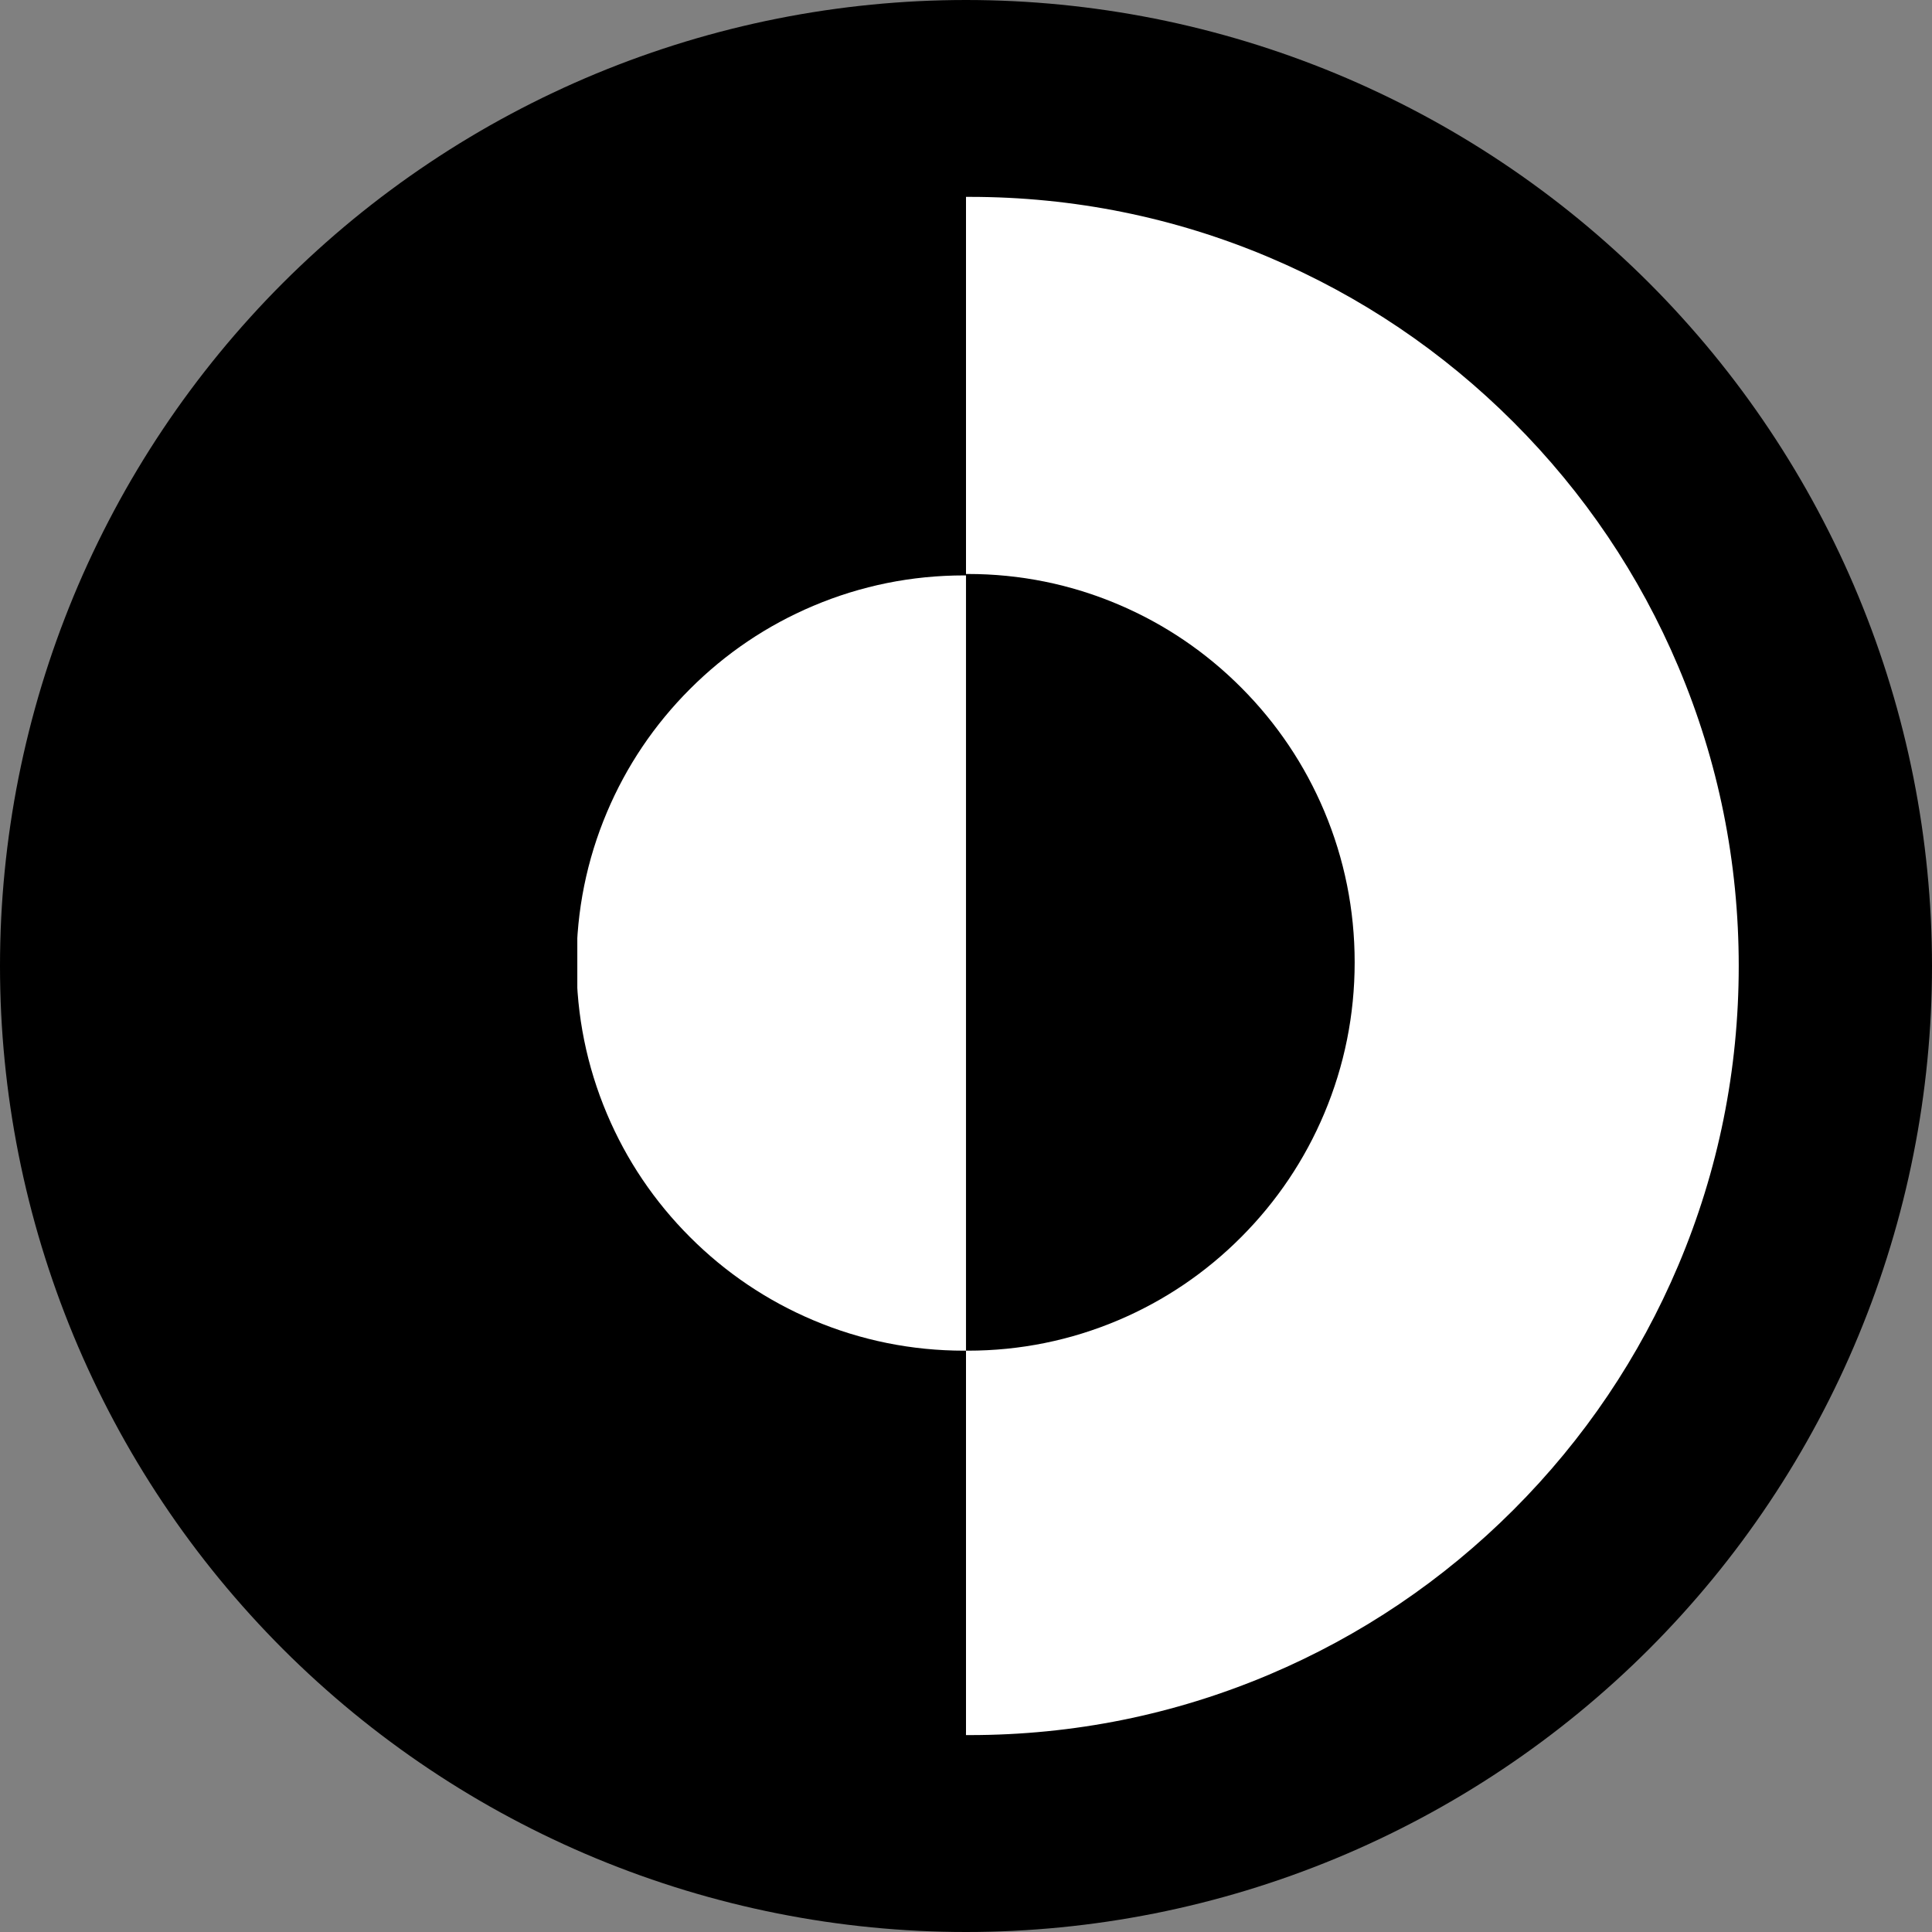 <svg xmlns="http://www.w3.org/2000/svg" xmlns:xlink="http://www.w3.org/1999/xlink" width="24" zoomAndPan="magnify" viewBox="0 0 384 384" height="24" preserveAspectRatio="xMidYMid meet" version="1.0"><rect x="0" y="0" width="384" height="384" fill="#808080" stroke="none"/><defs><clipPath id="a8ade01933"><path d="M 191.996 39 L 345.746 39 L 345.746 344.977 L 191.996 344.977 Z M 191.996 39 " clip-rule="nonzero"/></clipPath><clipPath id="22294794e4"><path d="M 192.004 114.02 L 269.254 114.02 L 269.254 268.52 L 192.004 268.52 Z M 192.004 114.02 " clip-rule="nonzero"/></clipPath><clipPath id="8b5d851fd3"><path d="M 38.246 38.402 L 191.996 38.402 L 191.996 344.402 L 38.246 344.402 Z M 38.246 38.402 " clip-rule="nonzero"/></clipPath><clipPath id="3988db7b1c"><path d="M 114.746 114.301 L 191.996 114.301 L 191.996 268.801 L 114.746 268.801 Z M 114.746 114.301 " clip-rule="nonzero"/></clipPath></defs><path fill="#000000" d="M 384 192 C 384 195.141 383.922 198.281 383.77 201.422 C 383.613 204.559 383.383 207.691 383.074 210.82 C 382.766 213.945 382.383 217.062 381.922 220.172 C 381.461 223.281 380.922 226.375 380.309 229.457 C 379.699 232.539 379.008 235.605 378.246 238.652 C 377.48 241.699 376.645 244.727 375.73 247.734 C 374.82 250.742 373.836 253.723 372.777 256.684 C 371.719 259.641 370.586 262.57 369.383 265.477 C 368.184 268.379 366.91 271.25 365.566 274.09 C 364.223 276.93 362.809 279.738 361.328 282.508 C 359.848 285.281 358.301 288.012 356.684 290.707 C 355.066 293.402 353.387 296.059 351.641 298.668 C 349.895 301.281 348.086 303.852 346.215 306.375 C 344.344 308.898 342.41 311.375 340.418 313.805 C 338.426 316.23 336.371 318.609 334.262 320.938 C 332.152 323.266 329.984 325.543 327.766 327.766 C 325.543 329.988 323.266 332.152 320.938 334.262 C 318.609 336.371 316.23 338.426 313.805 340.418 C 311.375 342.41 308.898 344.344 306.375 346.215 C 303.852 348.086 301.281 349.895 298.668 351.641 C 296.055 353.387 293.402 355.07 290.707 356.684 C 288.012 358.301 285.277 359.848 282.508 361.328 C 279.738 362.809 276.93 364.223 274.09 365.566 C 271.25 366.91 268.379 368.184 265.477 369.387 C 262.57 370.586 259.641 371.719 256.684 372.777 C 253.723 373.836 250.742 374.82 247.734 375.734 C 244.727 376.645 241.699 377.484 238.652 378.246 C 235.605 379.008 232.539 379.699 229.457 380.312 C 226.375 380.922 223.281 381.461 220.172 381.922 C 217.062 382.383 213.945 382.766 210.82 383.074 C 207.691 383.383 204.559 383.613 201.422 383.77 C 198.281 383.922 195.141 384 192 384 C 188.859 384 185.719 383.922 182.578 383.77 C 179.441 383.613 176.309 383.383 173.18 383.074 C 170.055 382.766 166.938 382.383 163.828 381.922 C 160.719 381.461 157.625 380.922 154.543 380.312 C 151.461 379.699 148.395 379.008 145.348 378.246 C 142.301 377.484 139.273 376.645 136.266 375.734 C 133.258 374.82 130.277 373.836 127.316 372.777 C 124.359 371.719 121.426 370.586 118.523 369.387 C 115.621 368.184 112.75 366.91 109.91 365.566 C 107.07 364.223 104.262 362.809 101.492 361.328 C 98.719 359.848 95.988 358.301 93.293 356.684 C 90.598 355.07 87.941 353.387 85.332 351.641 C 82.719 349.895 80.148 348.086 77.625 346.215 C 75.102 344.344 72.625 342.41 70.195 340.418 C 67.766 338.426 65.391 336.371 63.062 334.262 C 60.734 332.152 58.457 329.988 56.234 327.766 C 54.012 325.543 51.848 323.266 49.738 320.938 C 47.629 318.609 45.574 316.23 43.582 313.805 C 41.59 311.375 39.656 308.898 37.785 306.375 C 35.914 303.852 34.102 301.281 32.359 298.668 C 30.613 296.059 28.93 293.402 27.316 290.707 C 25.699 288.012 24.152 285.281 22.672 282.508 C 21.191 279.738 19.777 276.93 18.434 274.09 C 17.09 271.25 15.816 268.379 14.613 265.477 C 13.414 262.57 12.281 259.641 11.223 256.684 C 10.164 253.723 9.18 250.742 8.266 247.734 C 7.355 244.727 6.516 241.699 5.754 238.652 C 4.992 235.605 4.301 232.539 3.688 229.457 C 3.074 226.375 2.539 223.281 2.078 220.172 C 1.617 217.062 1.234 213.945 0.926 210.82 C 0.617 207.691 0.387 204.559 0.23 201.422 C 0.078 198.281 0 195.141 0 192 C 0 188.859 0.078 185.719 0.23 182.578 C 0.387 179.441 0.617 176.309 0.926 173.18 C 1.234 170.055 1.617 166.938 2.078 163.828 C 2.539 160.719 3.074 157.625 3.688 154.543 C 4.301 151.461 4.992 148.395 5.754 145.348 C 6.516 142.301 7.355 139.273 8.266 136.266 C 9.18 133.258 10.164 130.277 11.223 127.316 C 12.281 124.359 13.414 121.43 14.613 118.523 C 15.816 115.621 17.09 112.75 18.434 109.91 C 19.777 107.07 21.191 104.262 22.672 101.492 C 24.152 98.719 25.699 95.988 27.316 93.293 C 28.93 90.598 30.613 87.941 32.359 85.332 C 34.102 82.719 35.914 80.148 37.785 77.625 C 39.656 75.102 41.59 72.625 43.582 70.195 C 45.574 67.766 47.629 65.391 49.738 63.062 C 51.848 60.73 54.012 58.457 56.234 56.234 C 58.457 54.012 60.734 51.848 63.062 49.738 C 65.391 47.629 67.766 45.574 70.195 43.582 C 72.625 41.59 75.102 39.656 77.625 37.785 C 80.148 35.914 82.719 34.105 85.332 32.359 C 87.941 30.613 90.598 28.93 93.293 27.316 C 95.988 25.699 98.719 24.152 101.492 22.672 C 104.262 21.191 107.07 19.777 109.91 18.434 C 112.75 17.09 115.621 15.816 118.523 14.613 C 121.426 13.414 124.359 12.281 127.316 11.223 C 130.277 10.164 133.258 9.18 136.266 8.266 C 139.273 7.355 142.301 6.516 145.348 5.754 C 148.395 4.992 151.461 4.301 154.543 3.688 C 157.625 3.078 160.719 2.539 163.828 2.078 C 166.938 1.617 170.055 1.234 173.18 0.926 C 176.309 0.617 179.441 0.387 182.578 0.23 C 185.719 0.078 188.859 0 192 0 C 195.141 0 198.281 0.078 201.422 0.23 C 204.559 0.387 207.691 0.617 210.82 0.926 C 213.945 1.234 217.062 1.617 220.172 2.078 C 223.281 2.539 226.375 3.078 229.457 3.688 C 232.539 4.301 235.605 4.992 238.652 5.754 C 241.699 6.516 244.727 7.355 247.734 8.266 C 250.742 9.18 253.723 10.164 256.684 11.223 C 259.641 12.281 262.57 13.414 265.477 14.613 C 268.379 15.816 271.25 17.09 274.09 18.434 C 276.93 19.777 279.738 21.191 282.508 22.672 C 285.277 24.152 288.012 25.699 290.707 27.316 C 293.402 28.93 296.055 30.613 298.668 32.359 C 301.281 34.105 303.852 35.914 306.375 37.785 C 308.898 39.656 311.375 41.59 313.805 43.582 C 316.23 45.574 318.609 47.629 320.938 49.738 C 323.266 51.848 325.543 54.012 327.766 56.234 C 329.984 58.457 332.152 60.73 334.262 63.062 C 336.371 65.391 338.426 67.766 340.418 70.195 C 342.41 72.625 344.344 75.102 346.215 77.625 C 348.086 80.148 349.895 82.719 351.641 85.332 C 353.387 87.941 355.066 90.598 356.684 93.293 C 358.301 95.988 359.848 98.719 361.328 101.492 C 362.809 104.262 364.223 107.07 365.566 109.91 C 366.91 112.75 368.184 115.621 369.383 118.523 C 370.586 121.43 371.719 124.359 372.777 127.316 C 373.836 130.277 374.82 133.258 375.73 136.266 C 376.645 139.273 377.48 142.301 378.246 145.348 C 379.008 148.395 379.699 151.461 380.312 154.543 C 380.922 157.625 381.461 160.719 381.922 163.828 C 382.383 166.938 382.766 170.055 383.074 173.18 C 383.383 176.309 383.613 179.441 383.77 182.578 C 383.922 185.719 384 188.859 384 192 Z M 384 192 " fill-opacity="1" fill-rule="nonzero"/><g clip-path="url(#a8ade01933)"><path fill="#ffffff" d="M 191.996 39.129 L 192.719 39.129 C 213.355 39.129 233.375 43.172 252.223 51.141 C 270.426 58.84 286.773 69.863 300.812 83.902 C 314.852 97.941 325.875 114.289 333.574 132.492 C 341.547 151.34 345.586 171.359 345.586 191.996 C 345.586 212.633 341.547 232.652 333.574 251.5 C 325.875 269.703 314.852 286.051 300.812 300.09 C 286.773 314.129 270.426 325.152 252.223 332.852 C 233.375 340.82 213.355 344.863 192.719 344.863 L 191.996 344.863 Z M 191.996 39.129 " fill-opacity="1" fill-rule="nonzero"/></g><g clip-path="url(#22294794e4)"><path fill="#000000" d="M 192.004 114.082 L 192.367 114.082 C 202.746 114.082 212.812 116.121 222.293 120.148 C 231.449 124.035 239.672 129.602 246.73 136.691 C 253.793 143.777 259.336 152.031 263.207 161.223 C 267.215 170.742 269.25 180.848 269.25 191.27 C 269.25 201.688 267.215 211.797 263.207 221.312 C 259.336 230.504 253.793 238.758 246.73 245.848 C 239.672 252.938 231.449 258.504 222.293 262.391 C 212.812 266.414 202.746 268.457 192.367 268.457 L 192.004 268.457 Z M 192.004 114.082 " fill-opacity="1" fill-rule="nonzero"/></g><g clip-path="url(#8b5d851fd3)"><path fill="#000000" d="M 191.996 344.297 L 191.273 344.297 C 170.613 344.297 150.574 340.254 131.711 332.281 C 113.488 324.582 97.125 313.559 83.07 299.516 C 69.02 285.477 57.984 269.125 50.277 250.918 C 42.297 232.07 38.254 212.047 38.254 191.406 C 38.254 170.766 42.297 150.742 50.277 131.895 C 57.984 113.688 69.02 97.336 83.07 83.297 C 97.125 69.254 113.488 58.23 131.711 50.531 C 150.574 42.559 170.613 38.516 191.273 38.516 L 191.996 38.516 Z M 191.996 344.297 " fill-opacity="1" fill-rule="nonzero"/></g><g clip-path="url(#3988db7b1c)"><path fill="#ffffff" d="M 191.996 268.457 L 191.629 268.457 C 181.23 268.457 171.141 266.422 161.641 262.402 C 152.465 258.523 144.227 252.969 137.152 245.891 C 130.074 238.816 124.52 230.578 120.641 221.402 C 116.621 211.902 114.586 201.812 114.586 191.414 C 114.586 181.012 116.621 170.922 120.641 161.422 C 124.52 152.246 130.074 144.008 137.152 136.934 C 144.227 129.855 152.465 124.301 161.641 120.422 C 171.141 116.402 181.23 114.367 191.629 114.367 L 191.996 114.367 Z M 191.996 268.457 " fill-opacity="1" fill-rule="nonzero"/></g></svg>
